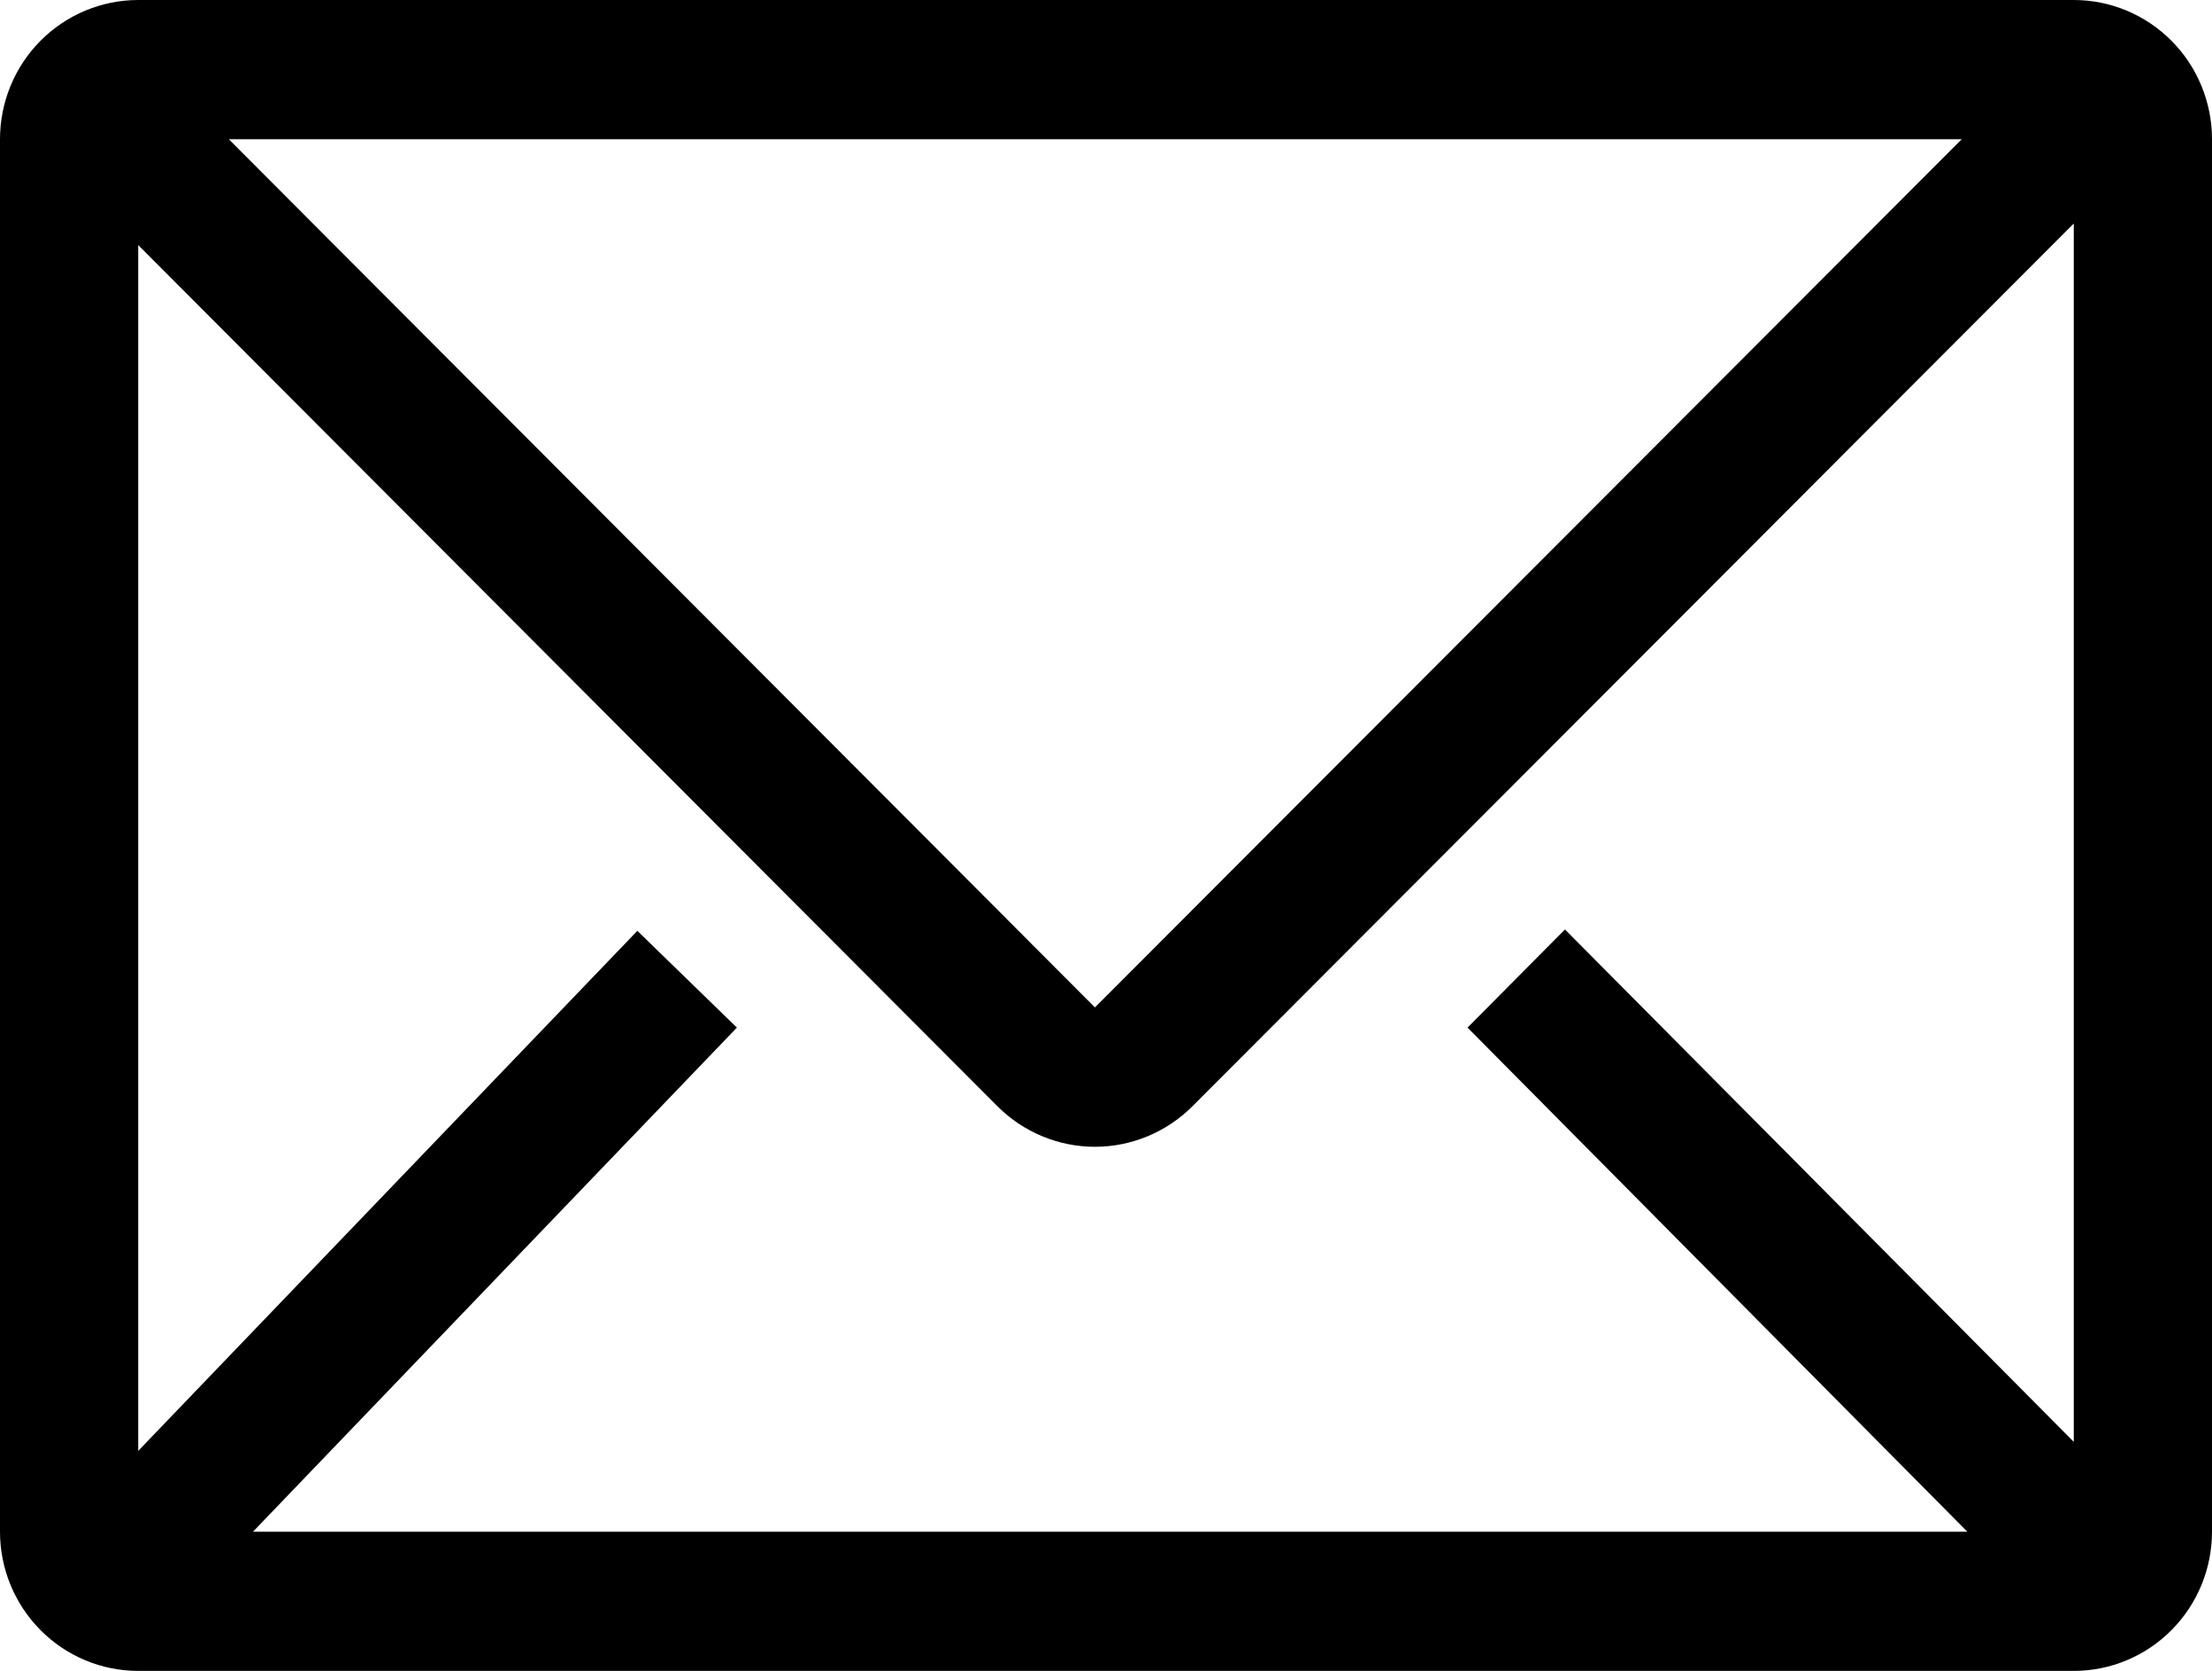 <svg xmlns="http://www.w3.org/2000/svg" width="45" height="34" viewBox="0 0 45 34" fill="none"><path d="M42.188 0H2.812C2.067 0 1.351 0.299 0.824 0.83C0.296 1.361 0 2.082 0 2.833V31.167C0 31.918 0.296 32.639 0.824 33.17C1.351 33.702 2.067 34 2.812 34H42.188C42.933 34 43.649 33.702 44.176 33.17C44.704 32.639 45 31.918 45 31.167V2.833C45 2.082 44.704 1.361 44.176 0.83C43.649 0.299 42.933 0 42.188 0ZM40.022 31.167H5.147L14.991 20.91L12.966 18.941L2.812 29.523V4.987L20.292 22.511C20.819 23.038 21.532 23.335 22.275 23.335C23.018 23.335 23.731 23.038 24.258 22.511L42.188 4.548V29.339L31.837 18.913L29.855 20.91L40.022 31.167ZM4.655 2.833H39.909L22.275 20.499L4.655 2.833Z" fill="black"></path></svg>
